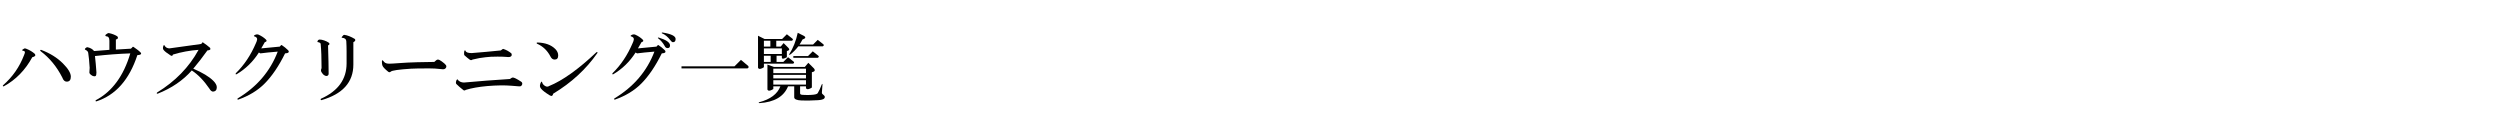 <?xml version="1.0" encoding="utf-8"?>
<!-- Generator: Adobe Illustrator 15.0.0, SVG Export Plug-In . SVG Version: 6.00 Build 0)  -->
<!DOCTYPE svg PUBLIC "-//W3C//DTD SVG 1.1//EN" "http://www.w3.org/Graphics/SVG/1.1/DTD/svg11.dtd">
<svg version="1.1" id="レイヤー_1" xmlns="http://www.w3.org/2000/svg" xmlns:xlink="http://www.w3.org/1999/xlink" x="0px"
	 y="0px" width="829.582px" height="44.943px" viewBox="0 0 829.582 44.943" enable-background="new 0 0 829.582 44.943"
	 xml:space="preserve">
<g>
	<path d="M11.592,17.911c0.325,0.521,0.032,0.879-0.879,1.074c-2.344,4.297-5.502,7.52-9.473,9.668c-0.327,0-0.391-0.13-0.195-0.391
		c3.125-2.734,5.435-6.055,6.934-9.961c0.195-0.455,0.293-0.781,0.293-0.977c0-0.26-0.229-0.423-0.684-0.488
		c-0.261-0.064-0.293-0.195-0.098-0.391c0.195-0.13,0.357-0.228,0.488-0.293c0.195-0.13,0.423-0.13,0.684,0
		C9.834,16.609,10.811,17.195,11.592,17.911z M20.869,21.036c1.758,1.758,2.637,3.223,2.637,4.395c0,1.107-0.456,1.66-1.367,1.66
		c-0.651,0-1.14-0.455-1.465-1.367c-1.823-3.58-4.199-6.478-7.129-8.691c-0.327-0.325-0.293-0.488,0.098-0.488
		C16.572,17.651,18.98,19.148,20.869,21.036z"/>
	<path d="M38.936,12.052c0.391,0.521,0.228,0.879-0.488,1.074c0,1.107,0,2.214,0,3.32c0.716-0.064,2.376-0.162,4.98-0.293
		c0.259-0.195,0.455-0.391,0.586-0.586c0.064-0.064,0.162-0.064,0.293,0c1.172,0.781,1.985,1.433,2.441,1.953
		c0.259,0.456-0.131,0.717-1.172,0.781c-2.67,8.139-7.194,13.248-13.574,15.332c-0.327,0-0.391-0.131-0.195-0.391
		c5.403-2.864,9.212-8.04,11.426-15.527c-3.776,0.131-7.683,0.424-11.719,0.879c0.195,1.693,0.357,3.516,0.488,5.469
		c0,0.651-0.098,1.042-0.293,1.172c-0.261,0.131-0.62,0.098-1.074-0.098c-0.651-0.391-0.977-0.748-0.977-1.074
		c0.064-0.521,0.098-1.041,0.098-1.563c-0.131-2.148-0.293-3.809-0.488-4.98c-0.065-0.391-0.358-0.716-0.879-0.977
		c-0.261-0.064-0.293-0.228-0.098-0.488c0.259-0.26,0.488-0.391,0.684-0.391c0.977,0.195,1.724,0.619,2.246,1.27
		c1.692-0.13,3.384-0.26,5.078-0.391c0-0.977,0-1.985,0-3.027c0-0.977-0.358-1.465-1.074-1.465c-0.327-0.13-0.358-0.325-0.098-0.586
		c0.391-0.325,0.716-0.488,0.977-0.488C37.144,11.173,38.089,11.531,38.936,12.052z"/>
	<path d="M67.256,14.005c1.041,0.717,1.855,1.335,2.441,1.855c0.325,0.521,0.032,0.814-0.879,0.879
		c-1.628,2.279-3.19,4.297-4.688,6.055c3.06,1.303,5.273,2.637,6.641,4.004c0.781,0.781,1.172,1.498,1.172,2.148
		c0,0.912-0.424,1.4-1.27,1.465c-0.456-0.064-0.847-0.391-1.172-0.977c-1.823-2.669-3.776-4.688-5.859-6.055
		c-2.93,3.32-6.706,5.893-11.328,7.715c-0.327,0-0.391-0.13-0.195-0.391c6.055-3.711,10.645-8.431,13.77-14.16
		c-2.866,0.195-5.698,0.717-8.496,1.563c-0.131,0.456-0.391,0.554-0.781,0.293c-1.237-0.781-2.019-1.399-2.344-1.855
		c-0.261-0.325-0.261-0.813,0-1.465c0.195-0.195,0.293-0.195,0.293,0c0.195,0.326,0.455,0.586,0.781,0.781
		c0.325,0.131,0.618,0.195,0.879,0.195c3.06-0.455,6.575-0.943,10.547-1.465L67.256,14.005z"/>
	<path d="M88.252,13.126c0.391,0.391,0.259,0.684-0.391,0.879c-0.391,0.717-0.781,1.4-1.172,2.051
		c1.758-0.195,3.809-0.391,6.152-0.586c0.325-0.455,0.552-0.618,0.684-0.488c0.716,0.456,1.431,1.042,2.148,1.758
		c0.391,0.586,0.032,0.912-1.074,0.977c-2.084,4.232-4.362,7.585-6.836,10.059c-2.28,2.279-5.176,4.036-8.691,5.273
		c-0.327,0-0.391-0.131-0.195-0.391c6.38-3.841,10.806-9.017,13.281-15.527c-2.409,0.195-4.331,0.391-5.762,0.586
		c-0.131-0.064-0.293-0.162-0.488-0.293c-1.953,3.061-4.428,5.469-7.422,7.227c-0.327,0.065-0.391-0.064-0.195-0.391
		c2.734-2.669,4.947-5.989,6.641-9.961c0.195-0.391,0.325-0.781,0.391-1.172c0.064-0.521-0.261-0.879-0.977-1.074
		c-0.131-0.064-0.131-0.162,0-0.293c0.455-0.325,0.911-0.423,1.367-0.293C86.753,11.922,87.601,12.476,88.252,13.126z"/>
	<path d="M109.15,14.2c0.325,0.326,0.228,0.619-0.293,0.879c0.13,4.102,0.195,7.227,0.195,9.375c0,0.326-0.131,0.554-0.391,0.684
		c-0.391,0.195-0.879,0.033-1.465-0.488c-0.456-0.521-0.684-0.943-0.684-1.27c0-0.195,0.064-0.455,0.195-0.781
		c0-3.32-0.098-5.989-0.293-8.008c0-0.26-0.261-0.455-0.781-0.586c-0.327,0-0.391-0.162-0.195-0.488
		c0.13-0.26,0.357-0.391,0.684-0.391c0.391,0,0.879,0.098,1.465,0.293S108.694,13.875,109.15,14.2z M117.744,12.931
		c0.325,0.391,0.162,0.749-0.488,1.074v7.422c0,5.859-3.549,9.799-10.645,11.816c-0.261-0.131-0.293-0.293-0.098-0.488
		c5.664-2.539,8.496-6.445,8.496-11.719V17.13c0-1.236-0.034-2.408-0.098-3.516c-0.065-0.65-0.522-1.009-1.367-1.074
		c-0.195,0-0.229-0.098-0.098-0.293c0.325-0.455,0.586-0.684,0.781-0.684C115.269,11.694,116.441,12.149,117.744,12.931z"/>
	<path d="M144.111,20.548c0.521-0.521,0.911-0.781,1.172-0.781c0.325,0,0.748,0.195,1.27,0.586c0.455,0.326,0.748,0.554,0.879,0.684
		c0.455,0.391,0.684,0.717,0.684,0.977c0,0.261-0.098,0.488-0.293,0.684s-0.456,0.293-0.781,0.293c-0.195,0-0.554-0.032-1.074-0.098
		c-1.042-0.13-2.214-0.195-3.516-0.195c-2.995,0-5.014,0.033-6.055,0.098c-4.102,0.261-6.348,0.586-6.738,0.977
		c-0.261,0.261-0.554,0.261-0.879,0c-1.042-0.846-1.66-1.497-1.855-1.953c-0.131-0.325-0.195-0.748-0.195-1.27
		c0-0.586,0.13-0.716,0.391-0.391c0.259,0.326,0.488,0.554,0.684,0.684c0.325,0.195,0.748,0.293,1.27,0.293
		c0.586,0,1.724-0.064,3.418-0.195c1.626-0.13,3.613-0.228,5.957-0.293C140.596,20.581,142.483,20.548,144.111,20.548z"/>
	<path d="M172.92,27.091c0.391,0.261,0.488,0.619,0.293,1.074c-0.195,0.391-0.522,0.554-0.977,0.488
		c-0.651-0.064-1.465-0.13-2.441-0.195c-2.214-0.195-4.917-0.162-8.105,0.098c-2.866,0.261-5.241,0.684-7.129,1.27
		c-0.327,0.261-0.62,0.261-0.879,0c-0.847-0.65-1.596-1.302-2.246-1.953c-0.195-0.195-0.195-0.586,0-1.172
		c0.259-0.455,0.423-0.521,0.488-0.195c0.521,0.586,1.204,0.879,2.051,0.879c4.947-0.455,10.025-0.846,15.234-1.172
		c0.455-0.325,0.748-0.488,0.879-0.488C170.479,25.659,171.421,26.114,172.92,27.091z M169.697,17.716
		c0.259,0.586,0.098,0.977-0.488,1.172c-0.391,0.065-0.781,0.065-1.172,0c-0.781-0.064-1.758-0.098-2.93-0.098
		c-1.628,0-2.93,0.065-3.906,0.195c-1.367,0.131-2.832,0.391-4.395,0.781c-0.327,0.261-0.651,0.261-0.977,0
		c-0.456-0.325-1.01-0.781-1.66-1.367c-0.195-0.13-0.229-0.618-0.098-1.465c0.13-0.26,0.259-0.293,0.391-0.098
		c0.13,0.521,0.813,0.781,2.051,0.781c3.255-0.26,6.478-0.553,9.668-0.879c0.455-0.391,0.748-0.553,0.879-0.488
		C168.037,16.577,168.916,17.065,169.697,17.716z"/>
	<path d="M184.053,19.767c-0.586,0-1.042-0.325-1.367-0.977c-1.042-2.018-2.539-3.45-4.492-4.297
		c-0.195-0.195-0.163-0.325,0.098-0.391c2.604,0.065,4.59,0.781,5.957,2.148c0.65,0.651,0.977,1.367,0.977,2.148
		C185.225,19.312,184.834,19.767,184.053,19.767z M198.213,17.618c-3.711,5.339-8.594,9.831-14.648,13.477
		c-0.131,0.716-0.488,0.911-1.074,0.586c-1.498-0.911-2.475-1.66-2.93-2.246c-0.521-0.586-0.521-1.334,0-2.246
		c0.13-0.13,0.228-0.13,0.293,0c0.13,0.586,0.488,1.042,1.074,1.367c0.455,0.261,0.879,0.261,1.27,0
		c4.492-1.822,9.732-5.566,15.723-11.23C198.245,17.195,198.343,17.293,198.213,17.618z"/>
	<path d="M213.252,13.126c0.391,0.391,0.26,0.684-0.391,0.879c-0.391,0.717-0.781,1.4-1.172,2.051
		c1.758-0.195,3.809-0.391,6.152-0.586c0.325-0.455,0.553-0.618,0.684-0.488c0.716,0.456,1.432,1.042,2.148,1.758
		c0.391,0.586,0.032,0.912-1.074,0.977c-2.084,4.232-4.362,7.585-6.836,10.059c-2.279,2.279-5.176,4.036-8.691,5.273
		c-0.326,0-0.391-0.131-0.195-0.391c6.38-3.841,10.807-9.017,13.281-15.527c-2.409,0.195-4.33,0.391-5.762,0.586
		c-0.131-0.064-0.293-0.162-0.488-0.293c-1.953,3.061-4.428,5.469-7.422,7.227c-0.326,0.065-0.391-0.064-0.195-0.391
		c2.734-2.669,4.947-5.989,6.641-9.961c0.195-0.391,0.325-0.781,0.391-1.172c0.064-0.521-0.261-0.879-0.977-1.074
		c-0.131-0.064-0.131-0.162,0-0.293c0.455-0.325,0.911-0.423,1.367-0.293C211.754,11.922,212.601,12.476,213.252,13.126z
		 M221.553,15.958c-0.456,0-0.781-0.228-0.977-0.684c-0.586-1.041-1.303-1.888-2.148-2.539c-0.195-0.13-0.163-0.228,0.098-0.293
		c2.539,0.781,3.809,1.66,3.809,2.637C222.334,15.665,222.073,15.958,221.553,15.958z M223.311,14.005
		c-0.261,0-0.554-0.228-0.879-0.684c-0.847-1.106-1.758-1.855-2.734-2.246c-0.195-0.13-0.163-0.228,0.098-0.293
		c2.93,0.456,4.395,1.172,4.395,2.148C224.189,13.647,223.896,14.005,223.311,14.005z"/>
	<path d="M248.311,21.915c0.195,0.391,0.098,0.651-0.293,0.781h-21.875v-0.684h17.578l2.148-2.148L248.311,21.915z"/>
	<path d="M262.959,12.833c0.26,0.261,0.195,0.488-0.195,0.684h-5.176v1.953h1.465l0.977-1.172l1.563,1.563
		c0.521,0.521,0.357,0.879-0.488,1.074v2.051l-0.391,0.195c-0.781,0.391-1.205,0.391-1.27,0v-0.684h-1.758v2.051h2.246l1.563-1.563
		l1.855,1.465c0.26,0.261,0.195,0.488-0.195,0.684h-9.668v1.172l-0.488,0.293c-0.781,0.391-1.27,0.358-1.465-0.098V11.856
		l2.148,1.074h5.859l1.563-1.563L262.959,12.833z M270.088,22.696c0.521,0.651,0.293,1.074-0.684,1.27v5.078l-0.488,0.293
		c-0.781,0.391-1.27,0.358-1.465-0.098v-0.586h-1.953v2.344c0,0.325,0.357,0.488,1.074,0.488c1.106,0.064,1.985,0.064,2.637,0
		c1.236-0.065,1.953-0.26,2.148-0.586c0.455-0.781,0.879-1.692,1.27-2.734c0.195-0.455,0.293-0.455,0.293,0l-0.195,2.539
		c0,0.261,0.064,0.424,0.195,0.488c0.521,0.391,0.781,0.716,0.781,0.977c0,0.65-0.749,1.009-2.246,1.074
		c-2.214,0.13-4.037,0.162-5.469,0.098c-1.628-0.065-2.441-0.424-2.441-1.074v-3.613h-2.051c-1.367,3.385-4.525,5.24-9.473,5.566
		c-0.326-0.065-0.358-0.163-0.098-0.293c3.711-0.977,6.055-2.734,7.031-5.273h-2.344v0.879l-0.488,0.293
		c-0.781,0.391-1.27,0.358-1.465-0.098v-8.301l2.148,0.781h10.254l1.172-1.367L270.088,22.696z M253.486,15.47h2.148v-1.953h-2.148
		V15.47z M253.486,17.911h5.957v-1.855h-5.957V17.911z M253.486,20.548h2.246v-2.051h-2.246V20.548z M256.611,24.259h10.84v-1.465
		h-10.84V24.259z M256.611,26.017h10.84v-1.172h-10.84V26.017z M256.611,28.067h10.84v-1.465h-10.84V28.067z M266.67,11.856
		c0.846,0.456,0.716,0.879-0.391,1.27c-0.326,0.651-0.651,1.205-0.977,1.66h4.492l1.563-1.563l1.855,1.465
		c0.26,0.261,0.195,0.488-0.195,0.684h-8.105c-0.847,1.107-1.791,2.051-2.832,2.832c-0.195,0.065-0.261,0-0.195-0.195
		c1.302-2.018,2.246-4.395,2.832-7.129L266.67,11.856z M271.553,18.497c0.26,0.261,0.195,0.488-0.195,0.684h-8.105v-0.586h4.883
		l1.563-1.563L271.553,18.497z"/>
</g>
</svg>

